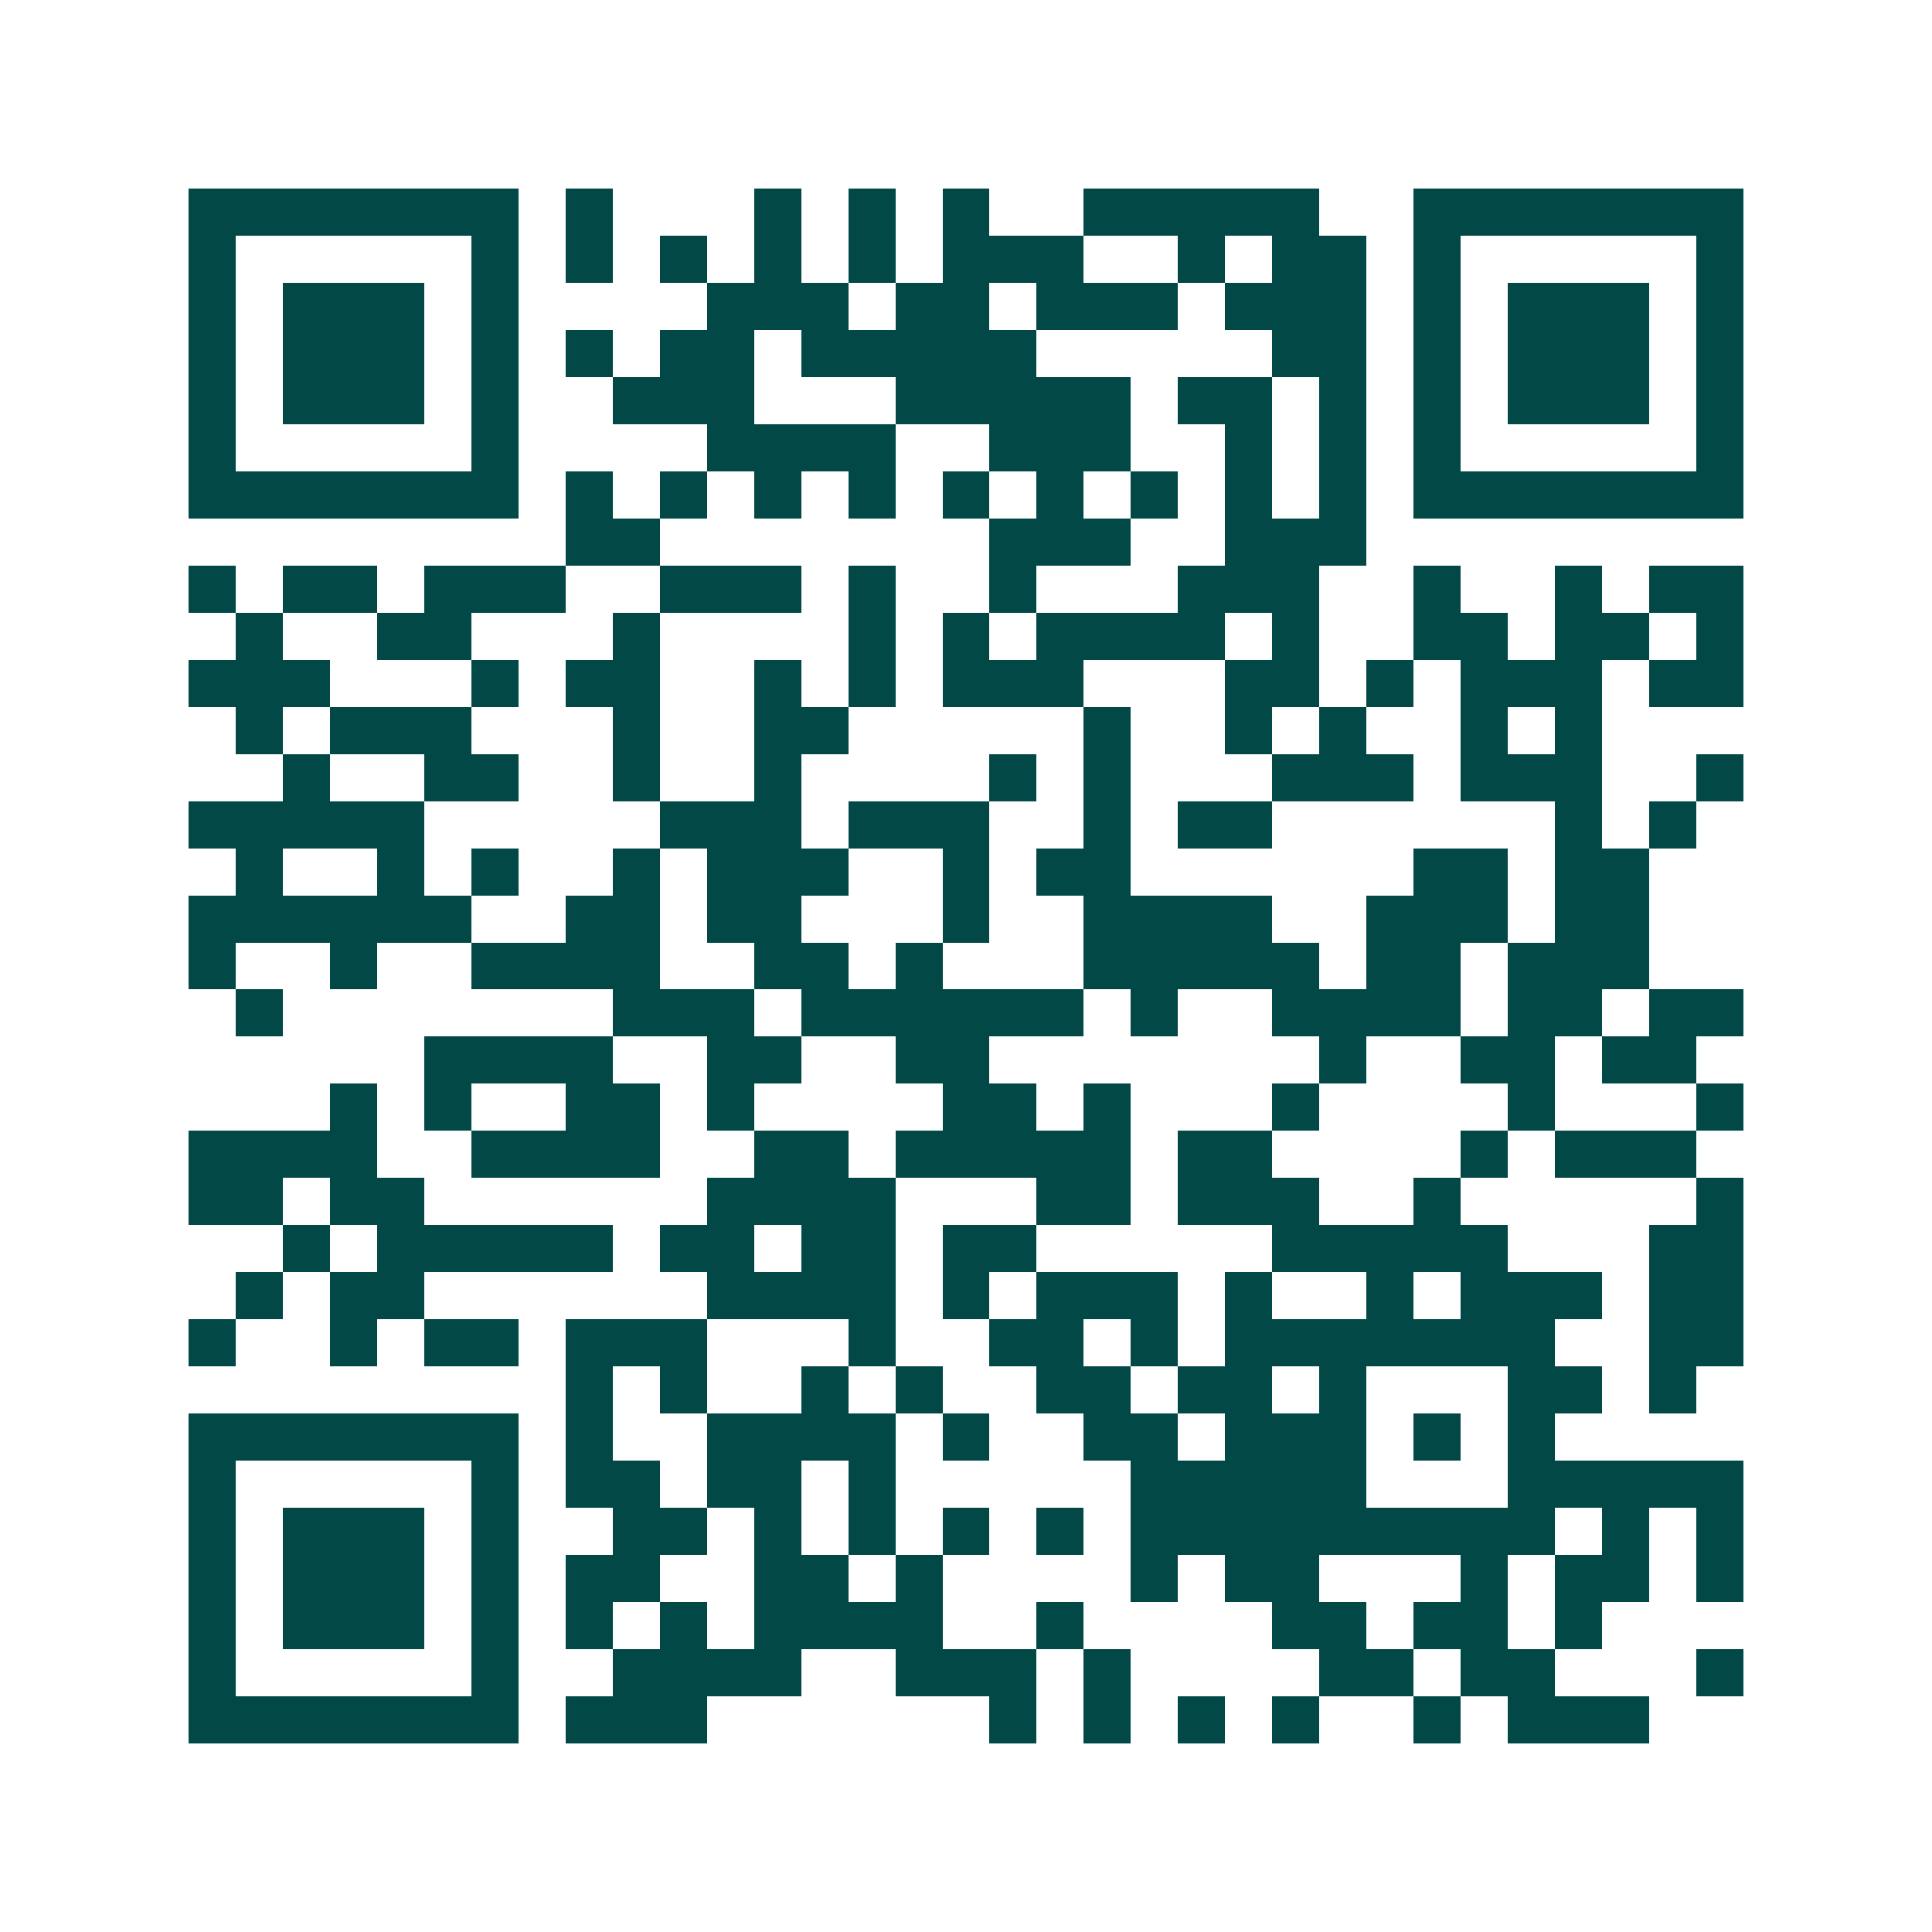 <svg xmlns="http://www.w3.org/2000/svg" width="200" height="200" viewBox="0 0 41 41" shape-rendering="crispEdges"><path fill="#ffffff" d="M0 0h41v41H0z"/><path stroke="#014847" d="M4 4.5h7m1 0h1m3 0h1m1 0h1m1 0h1m2 0h5m2 0h7M4 5.5h1m5 0h1m1 0h1m1 0h1m1 0h1m1 0h1m1 0h3m2 0h1m1 0h2m1 0h1m5 0h1M4 6.5h1m1 0h3m1 0h1m4 0h3m1 0h2m1 0h3m1 0h3m1 0h1m1 0h3m1 0h1M4 7.5h1m1 0h3m1 0h1m1 0h1m1 0h2m1 0h5m5 0h2m1 0h1m1 0h3m1 0h1M4 8.5h1m1 0h3m1 0h1m2 0h3m3 0h5m1 0h2m1 0h1m1 0h1m1 0h3m1 0h1M4 9.5h1m5 0h1m4 0h4m2 0h3m2 0h1m1 0h1m1 0h1m5 0h1M4 10.5h7m1 0h1m1 0h1m1 0h1m1 0h1m1 0h1m1 0h1m1 0h1m1 0h1m1 0h1m1 0h7M12 11.5h2m7 0h3m2 0h3M4 12.5h1m1 0h2m1 0h3m2 0h3m1 0h1m2 0h1m3 0h3m2 0h1m2 0h1m1 0h2M5 13.5h1m2 0h2m3 0h1m4 0h1m1 0h1m1 0h4m1 0h1m2 0h2m1 0h2m1 0h1M4 14.5h3m3 0h1m1 0h2m2 0h1m1 0h1m1 0h3m3 0h2m1 0h1m1 0h3m1 0h2M5 15.5h1m1 0h3m3 0h1m2 0h2m5 0h1m2 0h1m1 0h1m2 0h1m1 0h1M6 16.5h1m2 0h2m2 0h1m2 0h1m4 0h1m1 0h1m3 0h3m1 0h3m2 0h1M4 17.5h5m5 0h3m1 0h3m2 0h1m1 0h2m6 0h1m1 0h1M5 18.5h1m2 0h1m1 0h1m2 0h1m1 0h3m2 0h1m1 0h2m6 0h2m1 0h2M4 19.5h6m2 0h2m1 0h2m3 0h1m2 0h4m2 0h3m1 0h2M4 20.5h1m2 0h1m2 0h4m2 0h2m1 0h1m3 0h5m1 0h2m1 0h3M5 21.5h1m7 0h3m1 0h6m1 0h1m2 0h4m1 0h2m1 0h2M9 22.5h4m2 0h2m2 0h2m7 0h1m2 0h2m1 0h2M7 23.5h1m1 0h1m2 0h2m1 0h1m4 0h2m1 0h1m3 0h1m4 0h1m3 0h1M4 24.5h4m2 0h4m2 0h2m1 0h5m1 0h2m4 0h1m1 0h3M4 25.5h2m1 0h2m6 0h4m3 0h2m1 0h3m2 0h1m5 0h1M6 26.5h1m1 0h5m1 0h2m1 0h2m1 0h2m5 0h5m3 0h2M5 27.5h1m1 0h2m6 0h4m1 0h1m1 0h3m1 0h1m2 0h1m1 0h3m1 0h2M4 28.5h1m2 0h1m1 0h2m1 0h3m3 0h1m2 0h2m1 0h1m1 0h7m2 0h2M12 29.5h1m1 0h1m2 0h1m1 0h1m2 0h2m1 0h2m1 0h1m3 0h2m1 0h1M4 30.5h7m1 0h1m2 0h4m1 0h1m2 0h2m1 0h3m1 0h1m1 0h1M4 31.5h1m5 0h1m1 0h2m1 0h2m1 0h1m5 0h5m3 0h5M4 32.5h1m1 0h3m1 0h1m2 0h2m1 0h1m1 0h1m1 0h1m1 0h1m1 0h9m1 0h1m1 0h1M4 33.5h1m1 0h3m1 0h1m1 0h2m2 0h2m1 0h1m4 0h1m1 0h2m3 0h1m1 0h2m1 0h1M4 34.5h1m1 0h3m1 0h1m1 0h1m1 0h1m1 0h4m2 0h1m4 0h2m1 0h2m1 0h1M4 35.5h1m5 0h1m2 0h4m2 0h3m1 0h1m4 0h2m1 0h2m3 0h1M4 36.5h7m1 0h3m6 0h1m1 0h1m1 0h1m1 0h1m2 0h1m1 0h3"/></svg>
